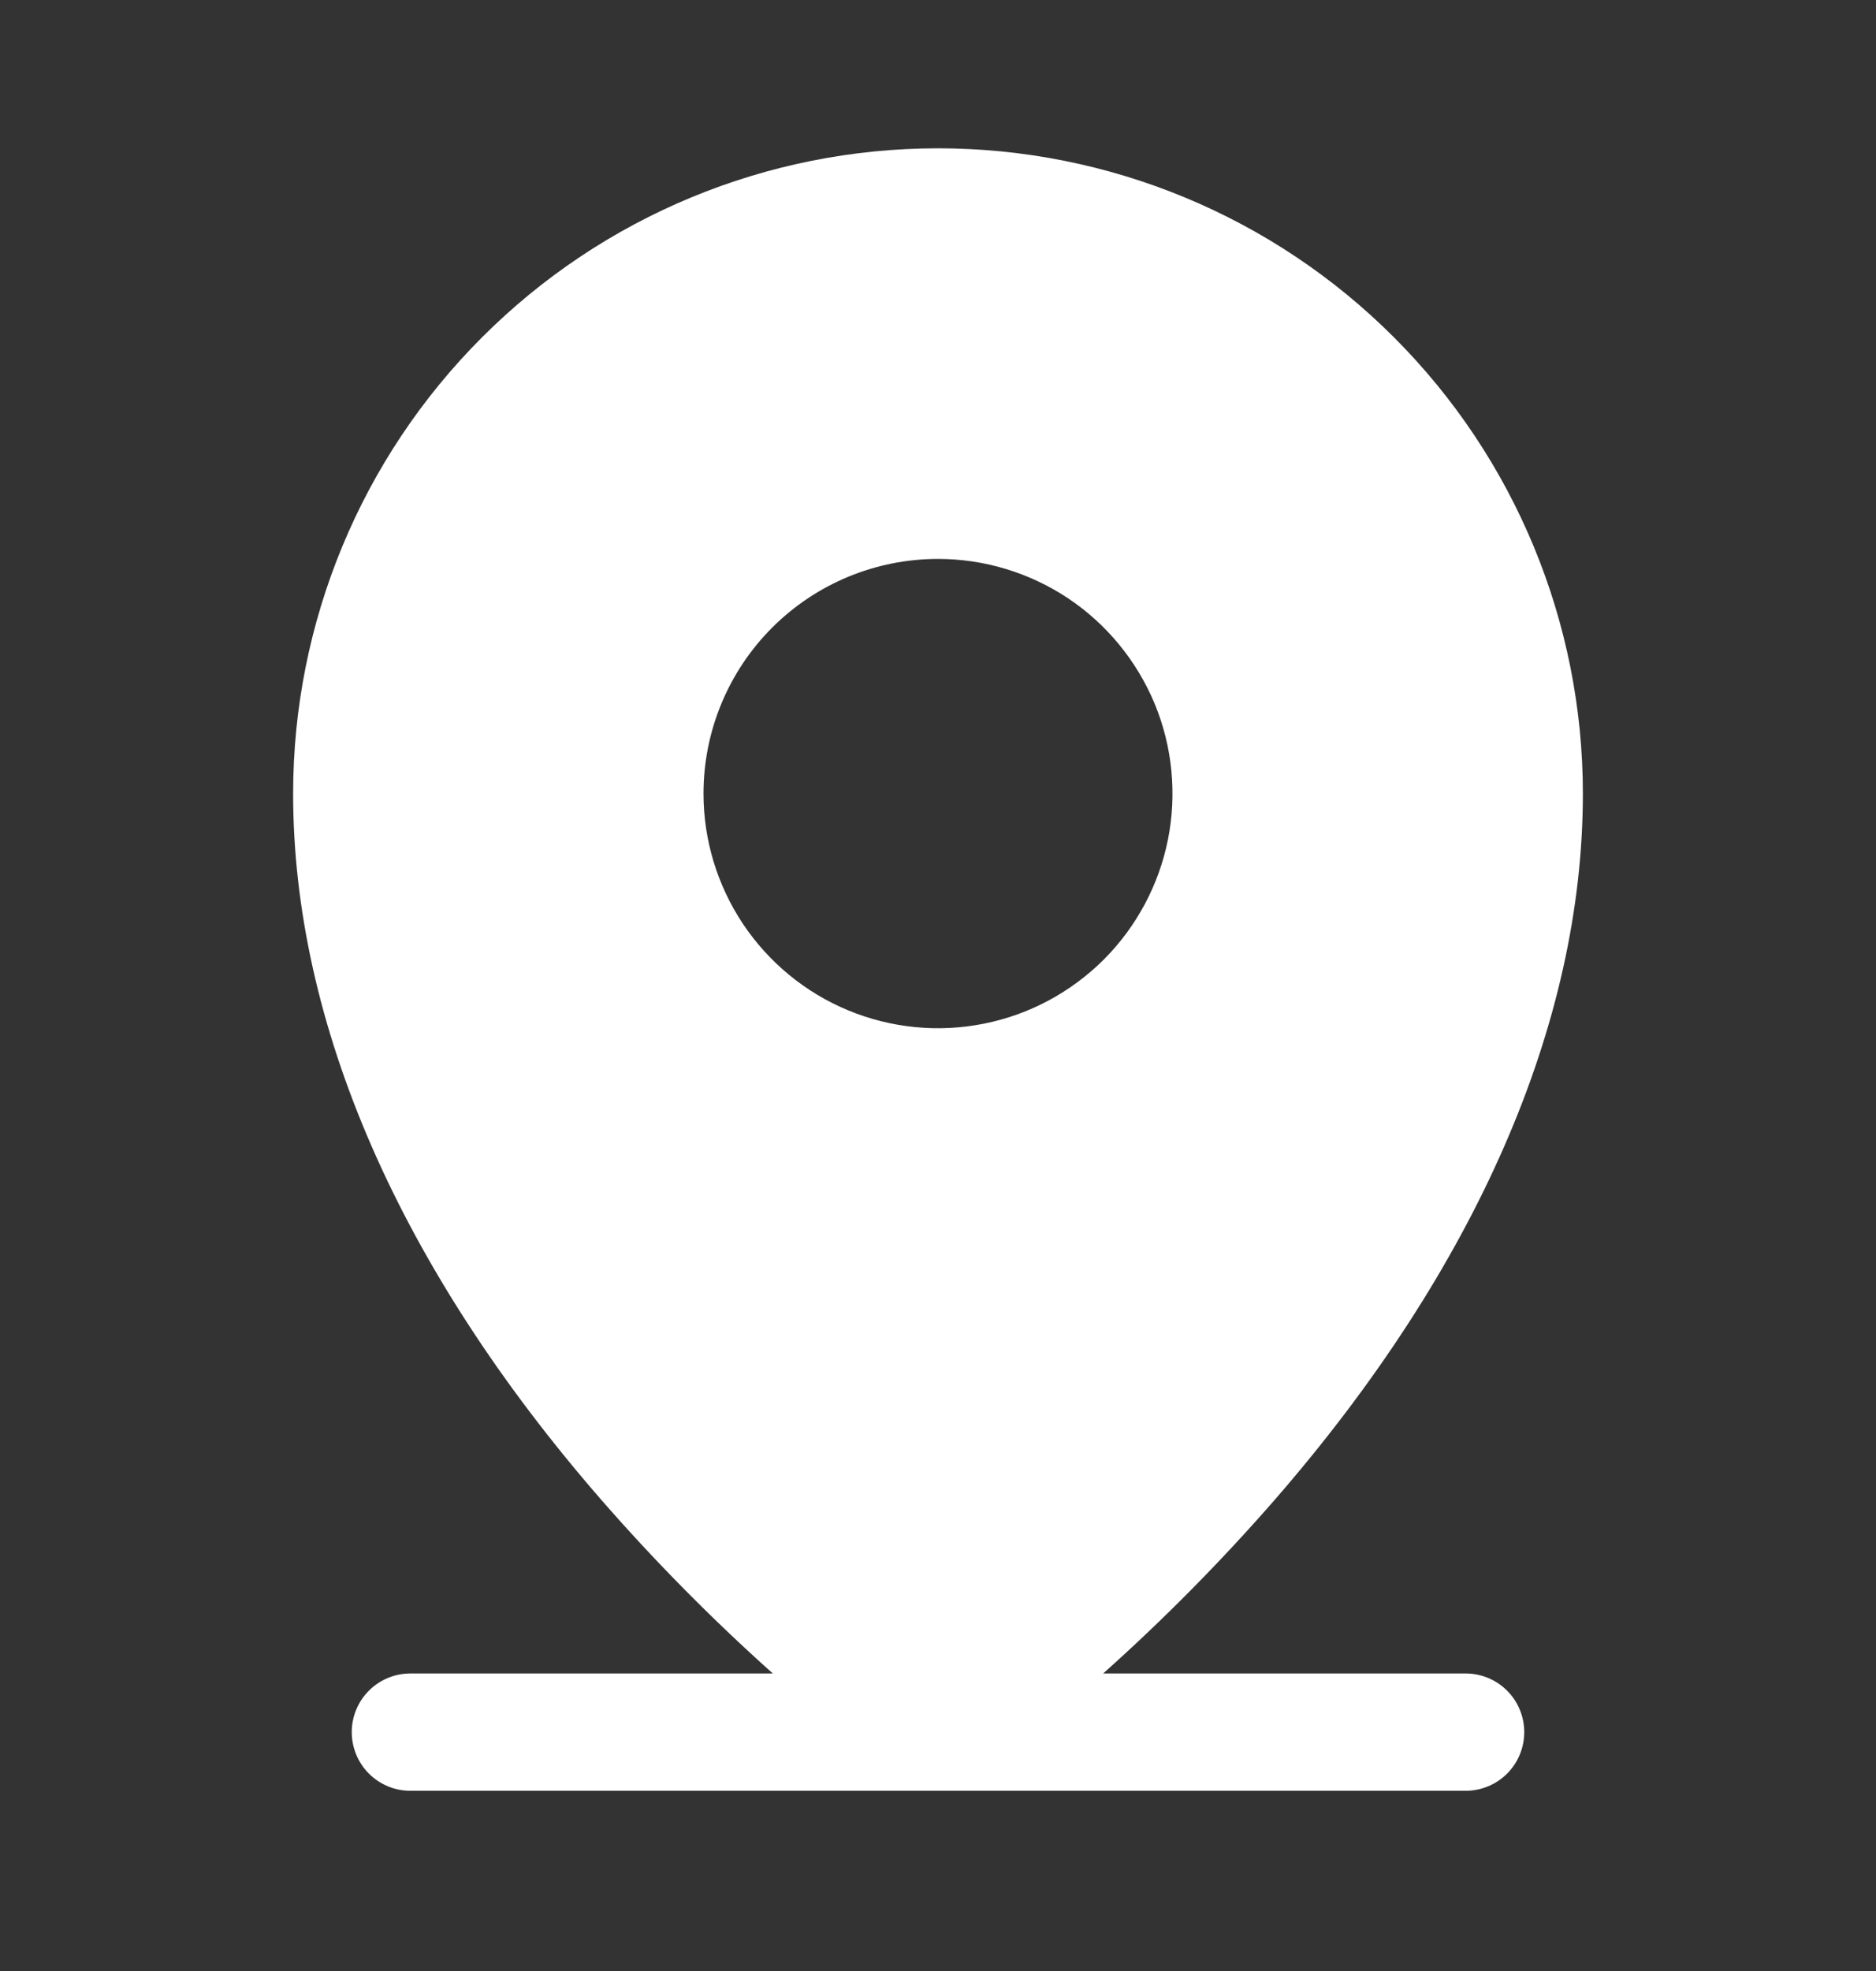 <svg width="20" height="21" viewBox="0 0 20 21" fill="none" xmlns="http://www.w3.org/2000/svg">
<rect x="0" y="0" width="20" height="21" fill="#333333" stroke="none"/>
<path d="M15.625 17.83H11.761C12.41 17.25 13.022 16.631 13.594 15.975C15.738 13.508 16.875 10.908 16.875 8.455C16.875 6.632 16.151 4.883 14.861 3.594C13.572 2.304 11.823 1.58 10 1.58C8.177 1.58 6.428 2.304 5.139 3.594C3.849 4.883 3.125 6.632 3.125 8.455C3.125 10.908 4.259 13.508 6.406 15.975C6.978 16.631 7.59 17.25 8.239 17.83H4.375C4.209 17.83 4.05 17.896 3.933 18.013C3.816 18.13 3.75 18.289 3.75 18.455C3.75 18.621 3.816 18.78 3.933 18.897C4.05 19.014 4.209 19.08 4.375 19.08H15.625C15.791 19.08 15.95 19.014 16.067 18.897C16.184 18.78 16.25 18.621 16.25 18.455C16.25 18.289 16.184 18.13 16.067 18.013C15.95 17.896 15.791 17.83 15.625 17.83ZM10 5.955C10.495 5.955 10.978 6.102 11.389 6.376C11.8 6.651 12.12 7.042 12.31 7.498C12.499 7.955 12.548 8.458 12.452 8.943C12.355 9.428 12.117 9.873 11.768 10.223C11.418 10.572 10.973 10.811 10.488 10.907C10.003 11.004 9.5 10.954 9.043 10.765C8.586 10.576 8.196 10.255 7.921 9.844C7.647 9.433 7.5 8.95 7.5 8.455C7.5 7.792 7.763 7.156 8.232 6.687C8.701 6.218 9.337 5.955 10 5.955Z" fill="white"/>
</svg>
